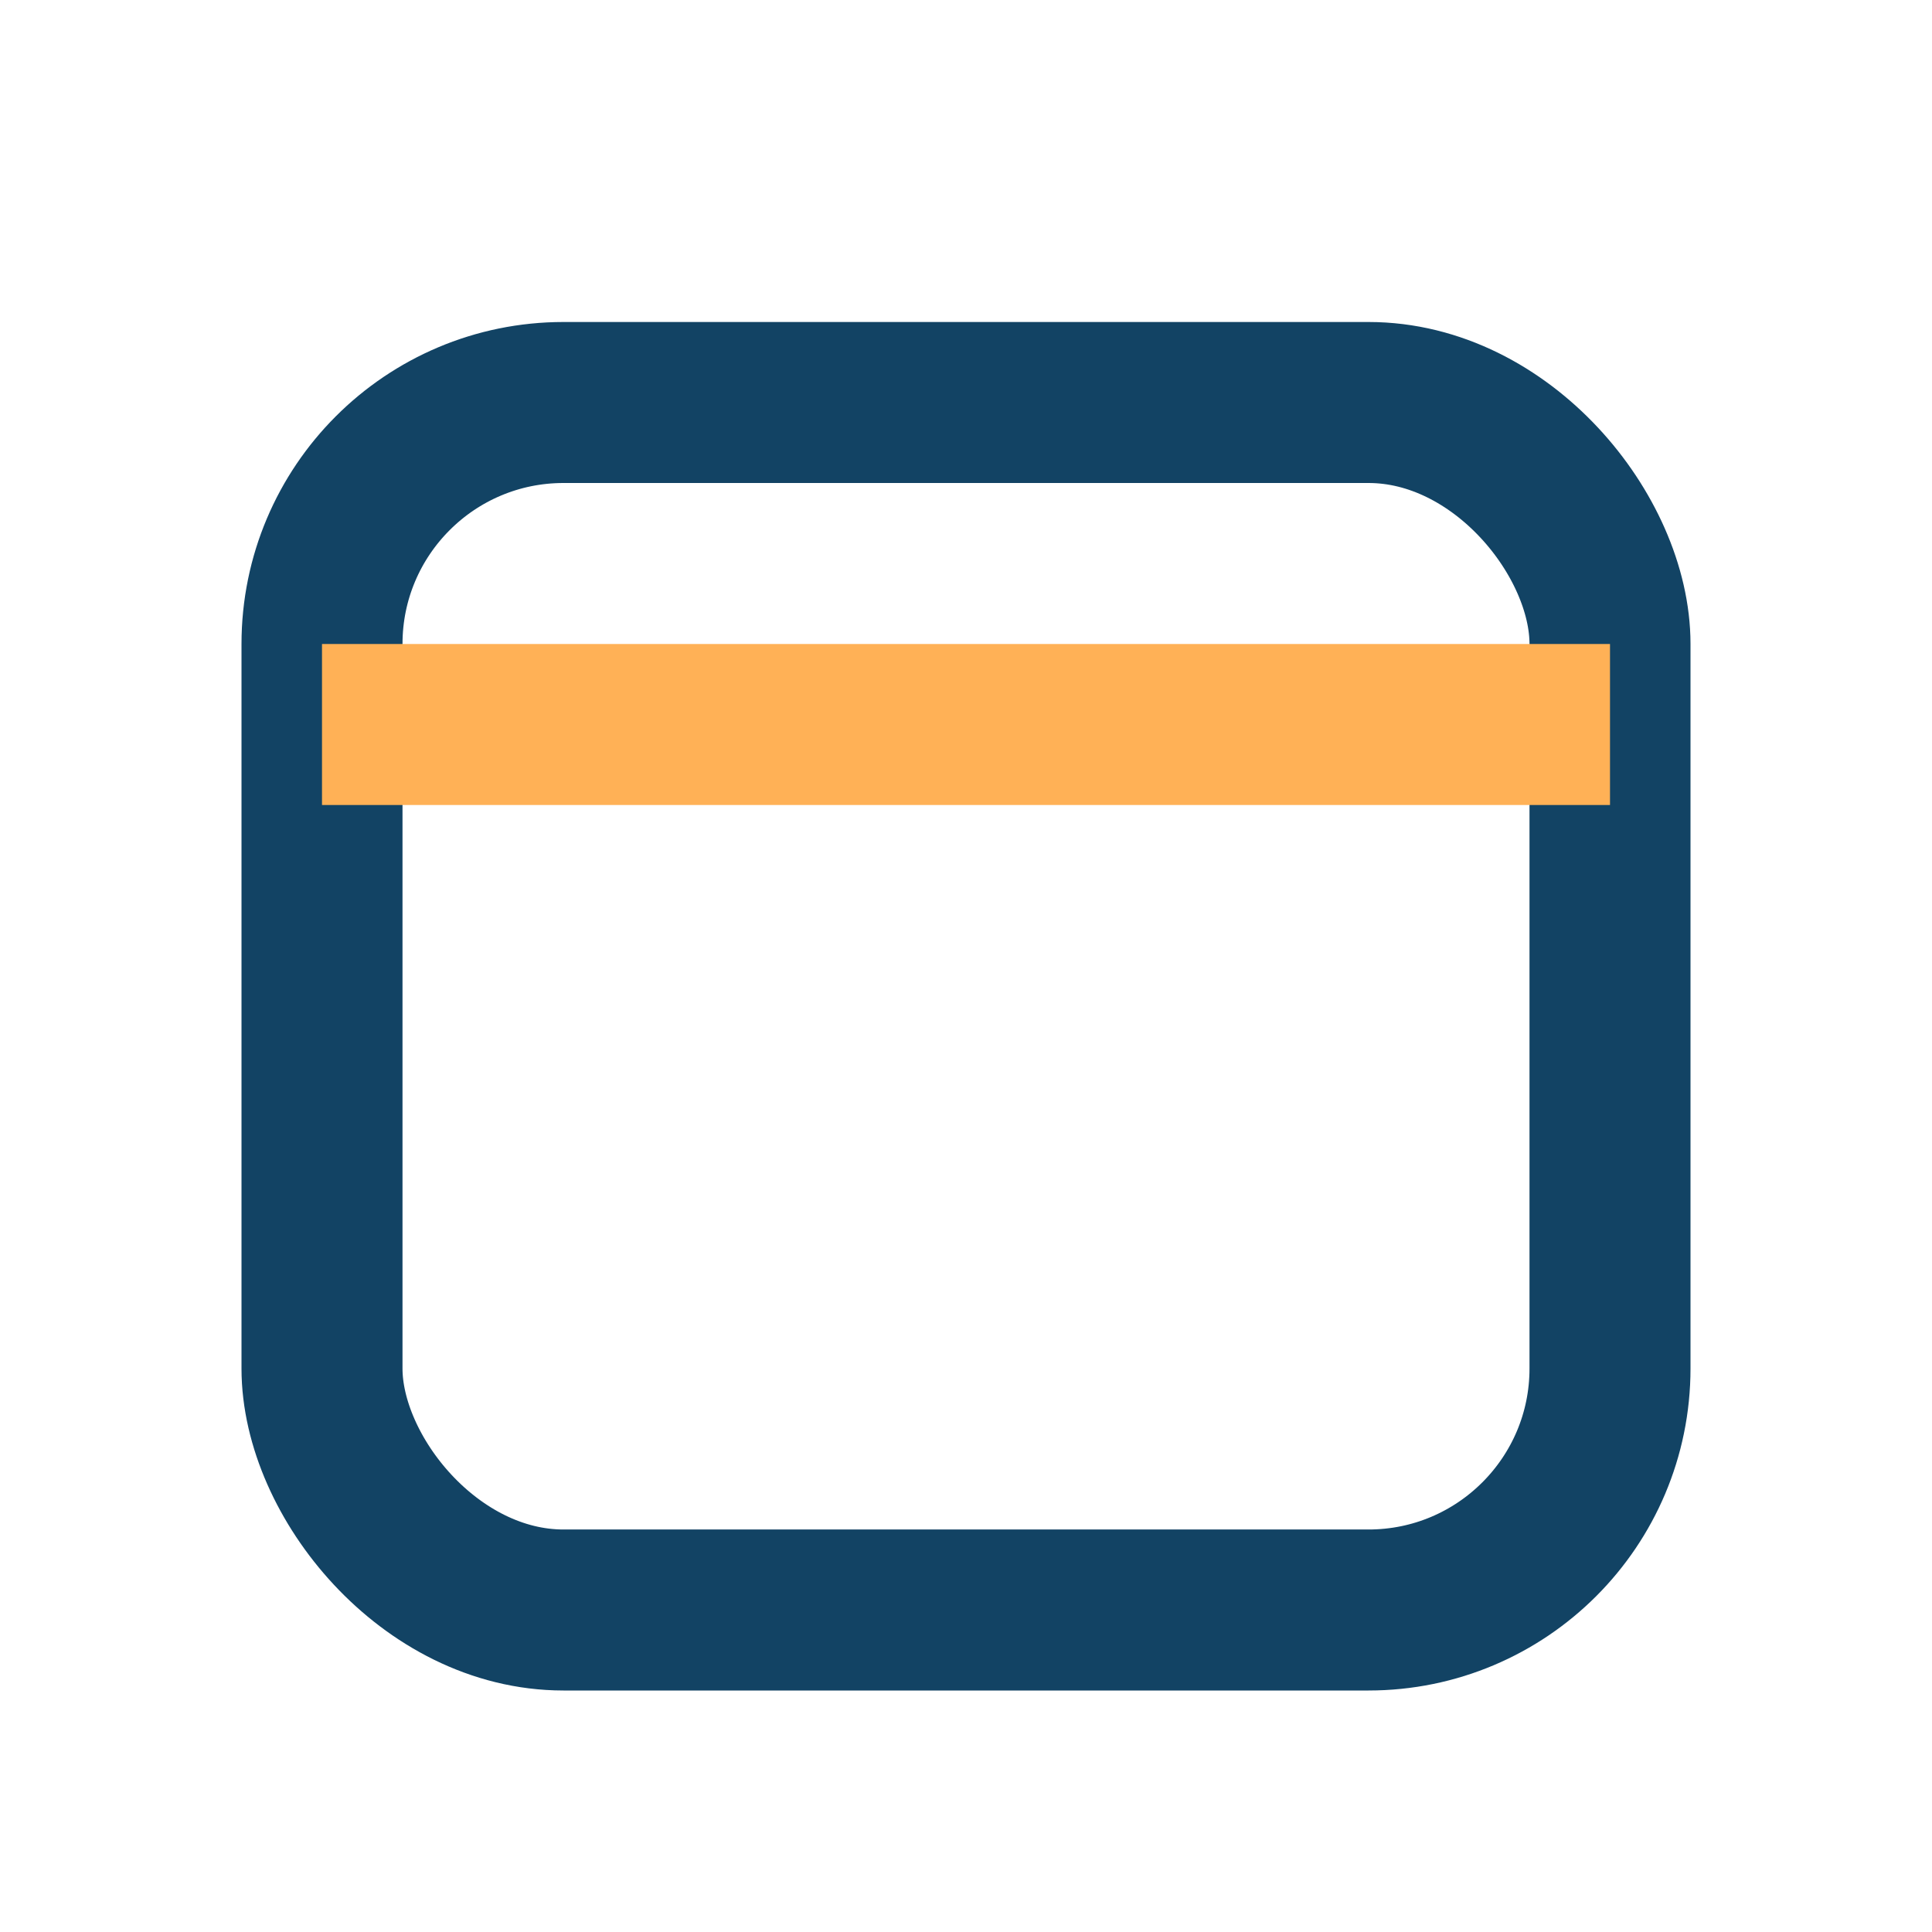 <?xml version="1.0" encoding="UTF-8"?>
<svg xmlns="http://www.w3.org/2000/svg" width="24" height="24" viewBox="0 0 24 24"><rect x="4" y="5" width="16" height="15" rx="3" fill="none" stroke="#124364" stroke-width="2"/><path d="M4 9h16" stroke="#FFB156" stroke-width="2"/></svg>